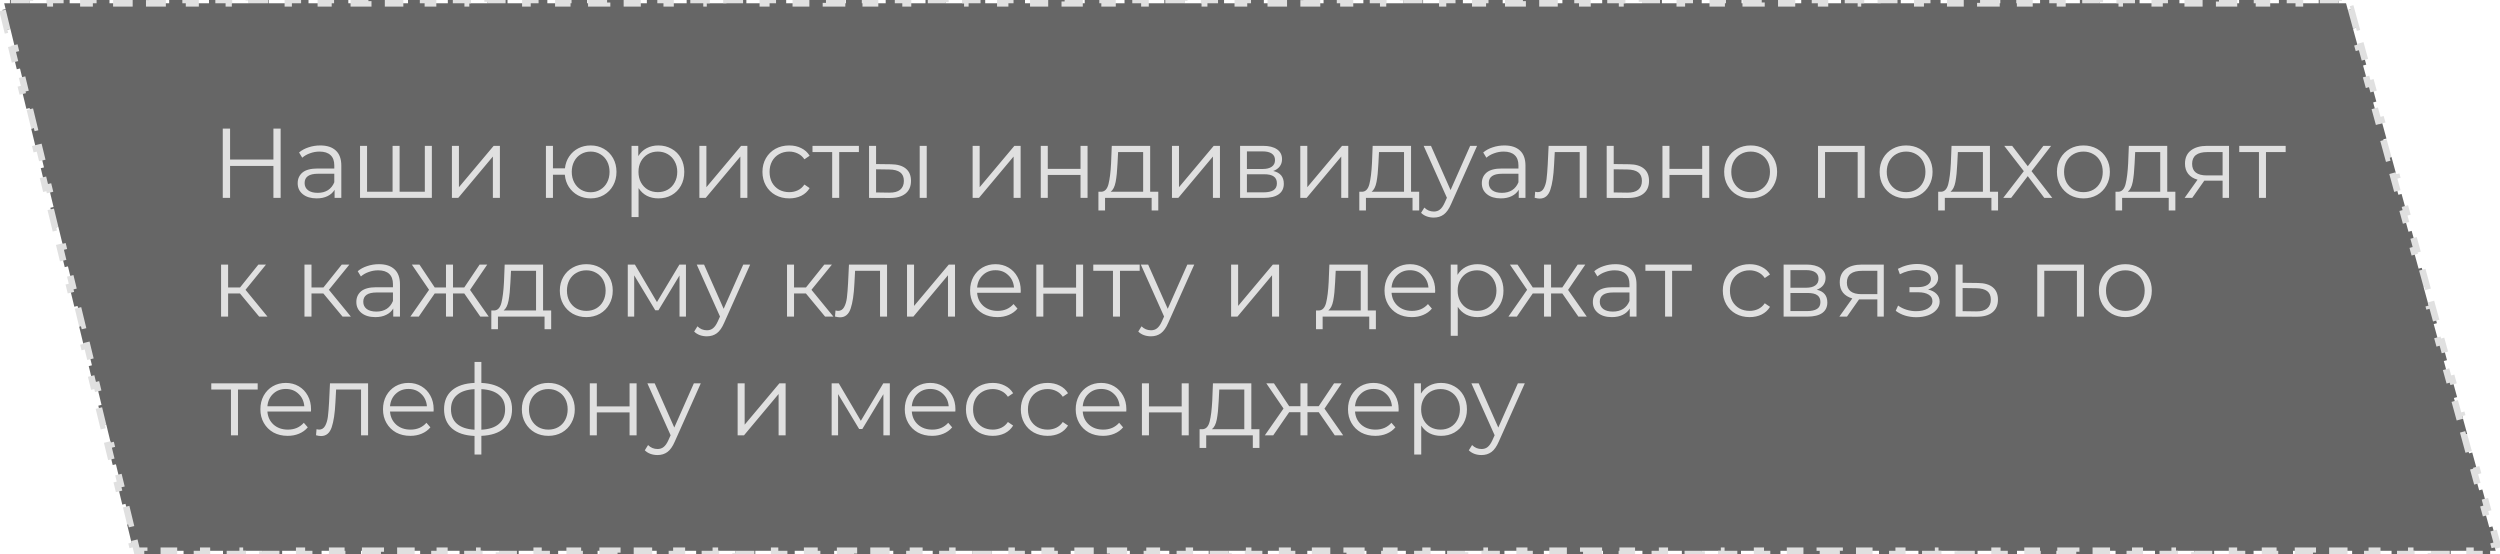 <?xml version="1.0" encoding="UTF-8"?> <svg xmlns="http://www.w3.org/2000/svg" width="379" height="84" viewBox="0 0 379 84" fill="none"> <path d="M1.091 4.5L0.364 1.5L0.849 1.382L0.636 0.5H1.509V0H4.526V0.5H7.544V0H10.561V0.5H13.578V0H16.596V0.5H19.613V0H22.63V0.5H25.647V0H28.665V0.5H31.682V0H34.699V0.5H37.717V0H40.734V0.5H43.751V0H46.769V0.5H49.786V0H52.803V0.5H55.821V0H58.838V0.5H61.855V0H64.872V0.5H67.89V0H70.907V0.5H73.924V0H76.942V0.5H79.959V0H82.976V0.5H85.993V0H89.011V0.5H92.028V0H95.045V0.5H98.063V0H101.08V0.5H104.097V0H107.115V0.5H110.132V0H113.149V0.5H116.167V0H119.184V0.5H122.201V0H125.219V0.5H128.236V0H131.253V0.5H134.271V0H137.288V0.5H140.305V0H143.322V0.5H146.34V0H149.357V0.5H152.374V0H155.392V0.5H158.409V0H161.426V0.5H164.444V0H167.461V0.5H170.478V0H173.496V0.5H176.513V0H179.53V0.5H182.548V0H185.565V0.5H188.582V0H191.6V0.5H194.617V0H197.634V0.5H200.652V0H203.669V0.5H206.686V0H209.703V0.5H212.721V0H215.738V0.5H218.755V0H221.773V0.5H224.79V0H227.807V0.5H230.825V0H233.842V0.5H236.859V0H239.877V0.5H242.894V0H245.911V0.5H248.929V0H251.946V0.5H254.963V0H257.981V0.5H260.998V0H264.015V0.5H267.033V0H270.05V0.5H273.067V0H276.085V0.5H279.102V0H282.119V0.5H285.136V0H288.154V0.5H291.171V0H294.188V0.5H297.206V0H300.223V0.5H303.24V0H306.258V0.5H309.275V0H312.292V0.5H315.31V0H318.327V0.5H321.344V0H324.362V0.5H327.379V0H330.396V0.5H333.414V0H336.431V0.5H339.448V0H342.465V0.5H345.483V0H348.5V0.5H351.517V0H354.535V0.5H355.662L355.944 1.532L356.426 1.4L357.191 4.2L356.709 4.332L357.474 7.132L357.956 7L358.722 9.8L358.239 9.932L359.005 12.732L359.487 12.6L360.252 15.4L359.77 15.532L360.535 18.332L361.017 18.2L361.783 21L361.3 21.132L362.065 23.932L362.548 23.8L363.313 26.6L362.831 26.732L363.596 29.532L364.078 29.4L364.843 32.2L364.361 32.332L365.126 35.132L365.609 35L366.374 37.8L365.892 37.932L366.657 40.732L367.139 40.6L367.904 43.4L367.422 43.532L368.187 46.332L368.67 46.2L369.435 49L368.952 49.132L369.718 51.932L370.2 51.8L370.965 54.6L370.483 54.732L371.248 57.532L371.73 57.4L372.496 60.2L372.013 60.332L372.779 63.132L373.261 63L374.026 65.8L373.544 65.932L374.309 68.732L374.791 68.6L375.557 71.4L375.074 71.532L375.839 74.332L376.322 74.2L377.087 77L376.605 77.132L377.37 79.932L377.852 79.8L378.617 82.6L378.135 82.732L378.345 83.5H377.505V84H374.516V83.5H371.528V84H368.539V83.5H365.55V84H362.562V83.5H359.573V84H356.584V83.5H353.596V84H350.607V83.5H347.618V84H344.63V83.5H341.641V84H338.652V83.5H335.664V84H332.675V83.5H329.686V84H326.698V83.5H323.709V84H320.72V83.5H317.732V84H314.743V83.5H311.754V84H308.766V83.5H305.777V84H302.788V83.5H299.799V84H296.811V83.5H293.822V84H290.833V83.5H287.845V84H284.856V83.5H281.867V84H278.879V83.5H275.89V84H272.901V83.5H269.913V84H266.924V83.5H263.935V84H260.947V83.5H257.958V84H254.969V83.5H251.981V84H248.992V83.5H246.003V84H243.015V83.5H240.026V84H237.037V83.5H234.049V84H231.06V83.5H228.071V84H225.083V83.5H222.094V84H219.105V83.5H216.116V84H213.128V83.5H210.139V84H207.15V83.5H204.162V84H201.173V83.5H198.184V84H195.196V83.5H192.207V84H189.218V83.5H186.23V84H183.241V83.5H180.252V84H177.264V83.5H174.275V84H171.286V83.5H168.298V84H165.309V83.5H162.32V84H159.332V83.5H156.343V84H153.354V83.5H150.366V84H147.377V83.5H144.388V84H141.399V83.5H138.411V84H135.422V83.5H132.433V84H129.445V83.5H126.456V84H123.467V83.5H120.479V84H117.49V83.5H114.501V84H111.513V83.5H108.524V84H105.535V83.5H102.547V84H99.558V83.5H96.569V84H93.581V83.5H90.592V84H87.603V83.5H84.615V84H81.626V83.5H78.637V84H75.648V83.5H72.66V84H69.671V83.5H66.682V84H63.694V83.5H60.705V84H57.716V83.5H54.728V84H51.739V83.5H48.75V84H45.761V83.5H42.773V84H39.784V83.5H36.795V84H33.807V83.5H30.818V84H27.829V83.5H24.841V84H21.852V83.5H20.751L20.48 82.382L19.994 82.5L19.267 79.5L19.753 79.382L19.026 76.382L18.54 76.5L17.813 73.5L18.299 73.382L17.572 70.382L17.086 70.5L16.359 67.5L16.845 67.382L16.118 64.382L15.632 64.5L14.905 61.5L15.391 61.382L14.664 58.382L14.178 58.5L13.451 55.5L13.937 55.382L13.21 52.382L12.724 52.5L11.996 49.5L12.482 49.382L11.755 46.382L11.269 46.5L10.542 43.5L11.028 43.382L10.301 40.382L9.815 40.5L9.088 37.5L9.574 37.382L8.847 34.382L8.361 34.5L7.634 31.5L8.12 31.382L7.393 28.382L6.907 28.5L6.18 25.5L6.666 25.382L5.939 22.382L5.453 22.5L4.726 19.5L5.212 19.382L4.485 16.382L3.999 16.5L3.272 13.5L3.758 13.382L3.031 10.382L2.545 10.5L1.818 7.5L2.304 7.382L1.577 4.382L1.091 4.5Z" fill="black" fill-opacity="0.6" stroke="#E0E0E0" stroke-dasharray="3 3"></path> <path d="M42.545 19.5V30H41.45V25.155H34.88V30H33.77V19.5H34.88V24.18H41.45V19.5H42.545ZM48.549 22.05C49.579 22.05 50.369 22.31 50.919 22.83C51.469 23.34 51.744 24.1 51.744 25.11V30H50.724V28.77C50.484 29.18 50.129 29.5 49.659 29.73C49.199 29.96 48.649 30.075 48.009 30.075C47.129 30.075 46.429 29.865 45.909 29.445C45.389 29.025 45.129 28.47 45.129 27.78C45.129 27.11 45.369 26.57 45.849 26.16C46.339 25.75 47.114 25.545 48.174 25.545H50.679V25.065C50.679 24.385 50.489 23.87 50.109 23.52C49.729 23.16 49.174 22.98 48.444 22.98C47.944 22.98 47.464 23.065 47.004 23.235C46.544 23.395 46.149 23.62 45.819 23.91L45.339 23.115C45.739 22.775 46.219 22.515 46.779 22.335C47.339 22.145 47.929 22.05 48.549 22.05ZM48.174 29.235C48.774 29.235 49.289 29.1 49.719 28.83C50.149 28.55 50.469 28.15 50.679 27.63V26.34H48.204C46.854 26.34 46.179 26.81 46.179 27.75C46.179 28.21 46.354 28.575 46.704 28.845C47.054 29.105 47.544 29.235 48.174 29.235ZM65.469 22.11V30H54.58V22.11H55.645V29.07H59.514V22.11H60.58V29.07H64.404V22.11H65.469ZM68.51 22.11H69.575V28.38L74.84 22.11H75.785V30H74.72V23.73L69.47 30H68.51V22.11ZM89.543 22.05C90.283 22.05 90.948 22.22 91.538 22.56C92.138 22.9 92.608 23.375 92.948 23.985C93.288 24.595 93.458 25.285 93.458 26.055C93.458 26.825 93.288 27.515 92.948 28.125C92.608 28.735 92.138 29.215 91.538 29.565C90.948 29.905 90.283 30.075 89.543 30.075C88.843 30.075 88.208 29.925 87.638 29.625C87.068 29.315 86.603 28.89 86.243 28.35C85.893 27.81 85.688 27.19 85.628 26.49H83.828V30H82.763V22.11H83.828V25.515H85.643C85.723 24.835 85.938 24.235 86.288 23.715C86.648 23.185 87.108 22.775 87.668 22.485C88.228 22.195 88.853 22.05 89.543 22.05ZM89.543 29.145C90.083 29.145 90.568 29.015 90.998 28.755C91.438 28.495 91.783 28.13 92.033 27.66C92.283 27.19 92.408 26.655 92.408 26.055C92.408 25.455 92.283 24.92 92.033 24.45C91.783 23.98 91.438 23.62 90.998 23.37C90.568 23.11 90.083 22.98 89.543 22.98C89.003 22.98 88.513 23.11 88.073 23.37C87.643 23.62 87.303 23.98 87.053 24.45C86.803 24.92 86.678 25.455 86.678 26.055C86.678 26.655 86.803 27.19 87.053 27.66C87.303 28.13 87.643 28.495 88.073 28.755C88.513 29.015 89.003 29.145 89.543 29.145ZM99.807 22.05C100.547 22.05 101.217 22.22 101.817 22.56C102.417 22.89 102.887 23.36 103.227 23.97C103.567 24.58 103.737 25.275 103.737 26.055C103.737 26.845 103.567 27.545 103.227 28.155C102.887 28.765 102.417 29.24 101.817 29.58C101.227 29.91 100.557 30.075 99.807 30.075C99.167 30.075 98.587 29.945 98.067 29.685C97.557 29.415 97.137 29.025 96.807 28.515V32.91H95.742V22.11H96.762V23.67C97.082 23.15 97.502 22.75 98.022 22.47C98.552 22.19 99.147 22.05 99.807 22.05ZM99.732 29.13C100.282 29.13 100.782 29.005 101.232 28.755C101.682 28.495 102.032 28.13 102.282 27.66C102.542 27.19 102.672 26.655 102.672 26.055C102.672 25.455 102.542 24.925 102.282 24.465C102.032 23.995 101.682 23.63 101.232 23.37C100.782 23.11 100.282 22.98 99.732 22.98C99.172 22.98 98.667 23.11 98.217 23.37C97.777 23.63 97.427 23.995 97.167 24.465C96.917 24.925 96.792 25.455 96.792 26.055C96.792 26.655 96.917 27.19 97.167 27.66C97.427 28.13 97.777 28.495 98.217 28.755C98.667 29.005 99.172 29.13 99.732 29.13ZM106.025 22.11H107.09V28.38L112.355 22.11H113.3V30H112.235V23.73L106.985 30H106.025V22.11ZM119.652 30.075C118.872 30.075 118.172 29.905 117.552 29.565C116.942 29.225 116.462 28.75 116.112 28.14C115.762 27.52 115.587 26.825 115.587 26.055C115.587 25.285 115.762 24.595 116.112 23.985C116.462 23.375 116.942 22.9 117.552 22.56C118.172 22.22 118.872 22.05 119.652 22.05C120.332 22.05 120.937 22.185 121.467 22.455C122.007 22.715 122.432 23.1 122.742 23.61L121.947 24.15C121.687 23.76 121.357 23.47 120.957 23.28C120.557 23.08 120.122 22.98 119.652 22.98C119.082 22.98 118.567 23.11 118.107 23.37C117.657 23.62 117.302 23.98 117.042 24.45C116.792 24.92 116.667 25.455 116.667 26.055C116.667 26.665 116.792 27.205 117.042 27.675C117.302 28.135 117.657 28.495 118.107 28.755C118.567 29.005 119.082 29.13 119.652 29.13C120.122 29.13 120.557 29.035 120.957 28.845C121.357 28.655 121.687 28.365 121.947 27.975L122.742 28.515C122.432 29.025 122.007 29.415 121.467 29.685C120.927 29.945 120.322 30.075 119.652 30.075ZM130.208 23.055H127.223V30H126.158V23.055H123.173V22.11H130.208V23.055ZM135.062 24.9C136.052 24.91 136.807 25.13 137.327 25.56C137.847 25.99 138.107 26.61 138.107 27.42C138.107 28.26 137.827 28.905 137.267 29.355C136.707 29.805 135.907 30.025 134.867 30.015L131.747 30V22.11H132.812V24.87L135.062 24.9ZM139.427 22.11H140.492V30H139.427V22.11ZM134.807 29.205C135.537 29.215 136.087 29.07 136.457 28.77C136.837 28.46 137.027 28.01 137.027 27.42C137.027 26.84 136.842 26.41 136.472 26.13C136.102 25.85 135.547 25.705 134.807 25.695L132.812 25.665V29.175L134.807 29.205ZM147.451 22.11H148.516V28.38L153.781 22.11H154.726V30H153.661V23.73L148.411 30H147.451V22.11ZM157.778 22.11H158.843V25.605H163.808V22.11H164.873V30H163.808V26.52H158.843V30H157.778V22.11ZM175.595 29.07V31.905H174.59V30H167.525V31.905H166.52V29.07H166.97C167.5 29.04 167.86 28.65 168.05 27.9C168.24 27.15 168.37 26.1 168.44 24.75L168.545 22.11H174.365V29.07H175.595ZM169.415 24.81C169.365 25.93 169.27 26.855 169.13 27.585C168.99 28.305 168.74 28.8 168.38 29.07H173.3V23.055H169.505L169.415 24.81ZM177.67 22.11H178.735V28.38L184 22.11H184.945V30H183.88V23.73L178.63 30H177.67V22.11ZM193.022 25.92C194.092 26.17 194.627 26.815 194.627 27.855C194.627 28.545 194.372 29.075 193.862 29.445C193.352 29.815 192.592 30 191.582 30H187.997V22.11H191.477C192.377 22.11 193.082 22.285 193.592 22.635C194.102 22.985 194.357 23.485 194.357 24.135C194.357 24.565 194.237 24.935 193.997 25.245C193.767 25.545 193.442 25.77 193.022 25.92ZM189.032 25.62H191.402C192.012 25.62 192.477 25.505 192.797 25.275C193.127 25.045 193.292 24.71 193.292 24.27C193.292 23.83 193.127 23.5 192.797 23.28C192.477 23.06 192.012 22.95 191.402 22.95H189.032V25.62ZM191.537 29.16C192.217 29.16 192.727 29.05 193.067 28.83C193.407 28.61 193.577 28.265 193.577 27.795C193.577 27.325 193.422 26.98 193.112 26.76C192.802 26.53 192.312 26.415 191.642 26.415H189.032V29.16H191.537ZM197.123 22.11H198.188V28.38L203.453 22.11H204.398V30H203.333V23.73L198.083 30H197.123V22.11ZM215.146 29.07V31.905H214.141V30H207.076V31.905H206.071V29.07H206.521C207.051 29.04 207.411 28.65 207.601 27.9C207.791 27.15 207.921 26.1 207.991 24.75L208.096 22.11H213.916V29.07H215.146ZM208.966 24.81C208.916 25.93 208.821 26.855 208.681 27.585C208.541 28.305 208.291 28.8 207.931 29.07H212.851V23.055H209.056L208.966 24.81ZM223.926 22.11L219.981 30.945C219.661 31.685 219.291 32.21 218.871 32.52C218.451 32.83 217.946 32.985 217.356 32.985C216.976 32.985 216.621 32.925 216.291 32.805C215.961 32.685 215.676 32.505 215.436 32.265L215.931 31.47C216.331 31.87 216.811 32.07 217.371 32.07C217.731 32.07 218.036 31.97 218.286 31.77C218.546 31.57 218.786 31.23 219.006 30.75L219.351 29.985L215.826 22.11H216.936L219.906 28.815L222.876 22.11H223.926ZM228.066 22.05C229.096 22.05 229.886 22.31 230.436 22.83C230.986 23.34 231.261 24.1 231.261 25.11V30H230.241V28.77C230.001 29.18 229.646 29.5 229.176 29.73C228.716 29.96 228.166 30.075 227.526 30.075C226.646 30.075 225.946 29.865 225.426 29.445C224.906 29.025 224.646 28.47 224.646 27.78C224.646 27.11 224.886 26.57 225.366 26.16C225.856 25.75 226.631 25.545 227.691 25.545H230.196V25.065C230.196 24.385 230.006 23.87 229.626 23.52C229.246 23.16 228.691 22.98 227.961 22.98C227.461 22.98 226.981 23.065 226.521 23.235C226.061 23.395 225.666 23.62 225.336 23.91L224.856 23.115C225.256 22.775 225.736 22.515 226.296 22.335C226.856 22.145 227.446 22.05 228.066 22.05ZM227.691 29.235C228.291 29.235 228.806 29.1 229.236 28.83C229.666 28.55 229.986 28.15 230.196 27.63V26.34H227.721C226.371 26.34 225.696 26.81 225.696 27.75C225.696 28.21 225.871 28.575 226.221 28.845C226.571 29.105 227.061 29.235 227.691 29.235ZM240.546 22.11V30H239.481V23.055H235.701L235.596 25.005C235.516 26.645 235.326 27.905 235.026 28.785C234.726 29.665 234.191 30.105 233.421 30.105C233.211 30.105 232.956 30.065 232.656 29.985L232.731 29.07C232.911 29.11 233.036 29.13 233.106 29.13C233.516 29.13 233.826 28.94 234.036 28.56C234.246 28.18 234.386 27.71 234.456 27.15C234.526 26.59 234.586 25.85 234.636 24.93L234.771 22.11H240.546ZM246.964 24.9C247.954 24.91 248.704 25.13 249.214 25.56C249.734 25.99 249.994 26.61 249.994 27.42C249.994 28.26 249.714 28.905 249.154 29.355C248.604 29.805 247.804 30.025 246.754 30.015L243.574 30V22.11H244.639V24.87L246.964 24.9ZM246.694 29.205C247.424 29.215 247.974 29.07 248.344 28.77C248.724 28.46 248.914 28.01 248.914 27.42C248.914 26.84 248.729 26.41 248.359 26.13C247.989 25.85 247.434 25.705 246.694 25.695L244.639 25.665V29.175L246.694 29.205ZM252.026 22.11H253.091V25.605H258.056V22.11H259.121V30H258.056V26.52H253.091V30H252.026V22.11ZM265.403 30.075C264.643 30.075 263.958 29.905 263.348 29.565C262.738 29.215 262.258 28.735 261.908 28.125C261.558 27.515 261.383 26.825 261.383 26.055C261.383 25.285 261.558 24.595 261.908 23.985C262.258 23.375 262.738 22.9 263.348 22.56C263.958 22.22 264.643 22.05 265.403 22.05C266.163 22.05 266.848 22.22 267.458 22.56C268.068 22.9 268.543 23.375 268.883 23.985C269.233 24.595 269.408 25.285 269.408 26.055C269.408 26.825 269.233 27.515 268.883 28.125C268.543 28.735 268.068 29.215 267.458 29.565C266.848 29.905 266.163 30.075 265.403 30.075ZM265.403 29.13C265.963 29.13 266.463 29.005 266.903 28.755C267.353 28.495 267.703 28.13 267.953 27.66C268.203 27.19 268.328 26.655 268.328 26.055C268.328 25.455 268.203 24.92 267.953 24.45C267.703 23.98 267.353 23.62 266.903 23.37C266.463 23.11 265.963 22.98 265.403 22.98C264.843 22.98 264.338 23.11 263.888 23.37C263.448 23.62 263.098 23.98 262.838 24.45C262.588 24.92 262.463 25.455 262.463 26.055C262.463 26.655 262.588 27.19 262.838 27.66C263.098 28.13 263.448 28.495 263.888 28.755C264.338 29.005 264.843 29.13 265.403 29.13ZM282.69 22.11V30H281.625V23.055H276.675V30H275.61V22.11H282.69ZM288.972 30.075C288.212 30.075 287.527 29.905 286.917 29.565C286.307 29.215 285.827 28.735 285.477 28.125C285.127 27.515 284.952 26.825 284.952 26.055C284.952 25.285 285.127 24.595 285.477 23.985C285.827 23.375 286.307 22.9 286.917 22.56C287.527 22.22 288.212 22.05 288.972 22.05C289.732 22.05 290.417 22.22 291.027 22.56C291.637 22.9 292.112 23.375 292.452 23.985C292.802 24.595 292.977 25.285 292.977 26.055C292.977 26.825 292.802 27.515 292.452 28.125C292.112 28.735 291.637 29.215 291.027 29.565C290.417 29.905 289.732 30.075 288.972 30.075ZM288.972 29.13C289.532 29.13 290.032 29.005 290.472 28.755C290.922 28.495 291.272 28.13 291.522 27.66C291.772 27.19 291.897 26.655 291.897 26.055C291.897 25.455 291.772 24.92 291.522 24.45C291.272 23.98 290.922 23.62 290.472 23.37C290.032 23.11 289.532 22.98 288.972 22.98C288.412 22.98 287.907 23.11 287.457 23.37C287.017 23.62 286.667 23.98 286.407 24.45C286.157 24.92 286.032 25.455 286.032 26.055C286.032 26.655 286.157 27.19 286.407 27.66C286.667 28.13 287.017 28.495 287.457 28.755C287.907 29.005 288.412 29.13 288.972 29.13ZM302.904 29.07V31.905H301.899V30H294.834V31.905H293.829V29.07H294.279C294.809 29.04 295.169 28.65 295.359 27.9C295.549 27.15 295.679 26.1 295.749 24.75L295.854 22.11H301.674V29.07H302.904ZM296.724 24.81C296.674 25.93 296.579 26.855 296.439 27.585C296.299 28.305 296.049 28.8 295.689 29.07H300.609V23.055H296.814L296.724 24.81ZM309.915 30L307.41 26.7L304.89 30H303.69L306.81 25.95L303.84 22.11H305.04L307.41 25.2L309.78 22.11H310.95L307.98 25.95L311.13 30H309.915ZM315.852 30.075C315.092 30.075 314.407 29.905 313.797 29.565C313.187 29.215 312.707 28.735 312.357 28.125C312.007 27.515 311.832 26.825 311.832 26.055C311.832 25.285 312.007 24.595 312.357 23.985C312.707 23.375 313.187 22.9 313.797 22.56C314.407 22.22 315.092 22.05 315.852 22.05C316.612 22.05 317.297 22.22 317.907 22.56C318.517 22.9 318.992 23.375 319.332 23.985C319.682 24.595 319.857 25.285 319.857 26.055C319.857 26.825 319.682 27.515 319.332 28.125C318.992 28.735 318.517 29.215 317.907 29.565C317.297 29.905 316.612 30.075 315.852 30.075ZM315.852 29.13C316.412 29.13 316.912 29.005 317.352 28.755C317.802 28.495 318.152 28.13 318.402 27.66C318.652 27.19 318.777 26.655 318.777 26.055C318.777 25.455 318.652 24.92 318.402 24.45C318.152 23.98 317.802 23.62 317.352 23.37C316.912 23.11 316.412 22.98 315.852 22.98C315.292 22.98 314.787 23.11 314.337 23.37C313.897 23.62 313.547 23.98 313.287 24.45C313.037 24.92 312.912 25.455 312.912 26.055C312.912 26.655 313.037 27.19 313.287 27.66C313.547 28.13 313.897 28.495 314.337 28.755C314.787 29.005 315.292 29.13 315.852 29.13ZM329.784 29.07V31.905H328.779V30H321.714V31.905H320.709V29.07H321.159C321.689 29.04 322.049 28.65 322.239 27.9C322.429 27.15 322.559 26.1 322.629 24.75L322.734 22.11H328.554V29.07H329.784ZM323.604 24.81C323.554 25.93 323.459 26.855 323.319 27.585C323.179 28.305 322.929 28.8 322.569 29.07H327.489V23.055H323.694L323.604 24.81ZM337.92 22.11V30H336.945V27.39H334.47H334.17L332.34 30H331.185L333.15 27.24C332.54 27.07 332.07 26.78 331.74 26.37C331.41 25.96 331.245 25.44 331.245 24.81C331.245 23.93 331.545 23.26 332.145 22.8C332.745 22.34 333.565 22.11 334.605 22.11H337.92ZM332.325 24.84C332.325 26.01 333.07 26.595 334.56 26.595H336.945V23.055H334.635C333.095 23.055 332.325 23.65 332.325 24.84ZM346.506 23.055H343.521V30H342.456V23.055H339.471V22.11H346.506V23.055ZM36.38 44.49H34.58V48H33.515V40.11H34.58V43.575H36.395L39.17 40.11H40.325L37.22 43.935L40.55 48H39.29L36.38 44.49ZM49.022 44.49H47.222V48H46.157V40.11H47.222V43.575H49.037L51.812 40.11H52.967L49.862 43.935L53.192 48H51.932L49.022 44.49ZM57.441 40.05C58.471 40.05 59.261 40.31 59.811 40.83C60.361 41.34 60.636 42.1 60.636 43.11V48H59.616V46.77C59.376 47.18 59.021 47.5 58.551 47.73C58.091 47.96 57.541 48.075 56.901 48.075C56.021 48.075 55.321 47.865 54.801 47.445C54.281 47.025 54.021 46.47 54.021 45.78C54.021 45.11 54.261 44.57 54.741 44.16C55.231 43.75 56.006 43.545 57.066 43.545H59.571V43.065C59.571 42.385 59.381 41.87 59.001 41.52C58.621 41.16 58.066 40.98 57.336 40.98C56.836 40.98 56.356 41.065 55.896 41.235C55.436 41.395 55.041 41.62 54.711 41.91L54.231 41.115C54.631 40.775 55.111 40.515 55.671 40.335C56.231 40.145 56.821 40.05 57.441 40.05ZM57.066 47.235C57.666 47.235 58.181 47.1 58.611 46.83C59.041 46.55 59.361 46.15 59.571 45.63V44.34H57.096C55.746 44.34 55.071 44.81 55.071 45.75C55.071 46.21 55.246 46.575 55.596 46.845C55.946 47.105 56.436 47.235 57.066 47.235ZM70.386 44.49H68.676V48H67.611V44.49H65.901L63.486 48H62.211L65.046 43.935L62.436 40.11H63.591L65.901 43.575H67.611V40.11H68.676V43.575H70.386L72.711 40.11H73.866L71.256 43.95L74.091 48H72.816L70.386 44.49ZM83.559 47.07V49.905H82.554V48H75.489V49.905H74.484V47.07H74.934C75.464 47.04 75.824 46.65 76.014 45.9C76.204 45.15 76.334 44.1 76.404 42.75L76.509 40.11H82.329V47.07H83.559ZM77.379 42.81C77.329 43.93 77.234 44.855 77.094 45.585C76.954 46.305 76.704 46.8 76.344 47.07H81.264V41.055H77.469L77.379 42.81ZM88.889 48.075C88.129 48.075 87.444 47.905 86.834 47.565C86.224 47.215 85.744 46.735 85.394 46.125C85.044 45.515 84.869 44.825 84.869 44.055C84.869 43.285 85.044 42.595 85.394 41.985C85.744 41.375 86.224 40.9 86.834 40.56C87.444 40.22 88.129 40.05 88.889 40.05C89.649 40.05 90.334 40.22 90.944 40.56C91.554 40.9 92.029 41.375 92.369 41.985C92.719 42.595 92.894 43.285 92.894 44.055C92.894 44.825 92.719 45.515 92.369 46.125C92.029 46.735 91.554 47.215 90.944 47.565C90.334 47.905 89.649 48.075 88.889 48.075ZM88.889 47.13C89.449 47.13 89.949 47.005 90.389 46.755C90.839 46.495 91.189 46.13 91.439 45.66C91.689 45.19 91.814 44.655 91.814 44.055C91.814 43.455 91.689 42.92 91.439 42.45C91.189 41.98 90.839 41.62 90.389 41.37C89.949 41.11 89.449 40.98 88.889 40.98C88.329 40.98 87.824 41.11 87.374 41.37C86.934 41.62 86.584 41.98 86.324 42.45C86.074 42.92 85.949 43.455 85.949 44.055C85.949 44.655 86.074 45.19 86.324 45.66C86.584 46.13 86.934 46.495 87.374 46.755C87.824 47.005 88.329 47.13 88.889 47.13ZM103.99 40.11V48H103.015V41.76L99.82 47.04H99.34L96.145 41.745V48H95.17V40.11H96.25L99.595 45.795L103 40.11H103.99ZM113.726 40.11L109.781 48.945C109.461 49.685 109.091 50.21 108.671 50.52C108.251 50.83 107.746 50.985 107.156 50.985C106.776 50.985 106.421 50.925 106.091 50.805C105.761 50.685 105.476 50.505 105.236 50.265L105.731 49.47C106.131 49.87 106.611 50.07 107.171 50.07C107.531 50.07 107.836 49.97 108.086 49.77C108.346 49.57 108.586 49.23 108.806 48.75L109.151 47.985L105.626 40.11H106.736L109.706 46.815L112.676 40.11H113.726ZM122.176 44.49H120.376V48H119.311V40.11H120.376V43.575H122.191L124.966 40.11H126.121L123.016 43.935L126.346 48H125.086L122.176 44.49ZM134.477 40.11V48H133.412V41.055H129.632L129.527 43.005C129.447 44.645 129.257 45.905 128.957 46.785C128.657 47.665 128.122 48.105 127.352 48.105C127.142 48.105 126.887 48.065 126.587 47.985L126.662 47.07C126.842 47.11 126.967 47.13 127.037 47.13C127.447 47.13 127.757 46.94 127.967 46.56C128.177 46.18 128.317 45.71 128.387 45.15C128.457 44.59 128.517 43.85 128.567 42.93L128.702 40.11H134.477ZM137.504 40.11H138.569V46.38L143.834 40.11H144.779V48H143.714V41.73L138.464 48H137.504V40.11ZM154.731 44.385H148.131C148.191 45.205 148.506 45.87 149.076 46.38C149.646 46.88 150.366 47.13 151.236 47.13C151.726 47.13 152.176 47.045 152.586 46.875C152.996 46.695 153.351 46.435 153.651 46.095L154.251 46.785C153.901 47.205 153.461 47.525 152.931 47.745C152.411 47.965 151.836 48.075 151.206 48.075C150.396 48.075 149.676 47.905 149.046 47.565C148.426 47.215 147.941 46.735 147.591 46.125C147.241 45.515 147.066 44.825 147.066 44.055C147.066 43.285 147.231 42.595 147.561 41.985C147.901 41.375 148.361 40.9 148.941 40.56C149.531 40.22 150.191 40.05 150.921 40.05C151.651 40.05 152.306 40.22 152.886 40.56C153.466 40.9 153.921 41.375 154.251 41.985C154.581 42.585 154.746 43.275 154.746 44.055L154.731 44.385ZM150.921 40.965C150.161 40.965 149.521 41.21 149.001 41.7C148.491 42.18 148.201 42.81 148.131 43.59H153.726C153.656 42.81 153.361 42.18 152.841 41.7C152.331 41.21 151.691 40.965 150.921 40.965ZM157.104 40.11H158.169V43.605H163.134V40.11H164.199V48H163.134V44.52H158.169V48H157.104V40.11ZM172.776 41.055H169.791V48H168.726V41.055H165.741V40.11H172.776V41.055ZM181.05 40.11L177.105 48.945C176.785 49.685 176.415 50.21 175.995 50.52C175.575 50.83 175.07 50.985 174.48 50.985C174.1 50.985 173.745 50.925 173.415 50.805C173.085 50.685 172.8 50.505 172.56 50.265L173.055 49.47C173.455 49.87 173.935 50.07 174.495 50.07C174.855 50.07 175.16 49.97 175.41 49.77C175.67 49.57 175.91 49.23 176.13 48.75L176.475 47.985L172.95 40.11H174.06L177.03 46.815L180 40.11H181.05ZM186.635 40.11H187.7V46.38L192.965 40.11H193.91V48H192.845V41.73L187.595 48H186.635V40.11ZM208.583 47.07V49.905H207.578V48H200.513V49.905H199.508V47.07H199.958C200.488 47.04 200.848 46.65 201.038 45.9C201.228 45.15 201.358 44.1 201.428 42.75L201.533 40.11H207.353V47.07H208.583ZM202.403 42.81C202.353 43.93 202.258 44.855 202.118 45.585C201.978 46.305 201.728 46.8 201.368 47.07H206.288V41.055H202.493L202.403 42.81ZM217.559 44.385H210.959C211.019 45.205 211.334 45.87 211.904 46.38C212.474 46.88 213.194 47.13 214.064 47.13C214.554 47.13 215.004 47.045 215.414 46.875C215.824 46.695 216.179 46.435 216.479 46.095L217.079 46.785C216.729 47.205 216.289 47.525 215.759 47.745C215.239 47.965 214.664 48.075 214.034 48.075C213.224 48.075 212.504 47.905 211.874 47.565C211.254 47.215 210.769 46.735 210.419 46.125C210.069 45.515 209.894 44.825 209.894 44.055C209.894 43.285 210.059 42.595 210.389 41.985C210.729 41.375 211.189 40.9 211.769 40.56C212.359 40.22 213.019 40.05 213.749 40.05C214.479 40.05 215.134 40.22 215.714 40.56C216.294 40.9 216.749 41.375 217.079 41.985C217.409 42.585 217.574 43.275 217.574 44.055L217.559 44.385ZM213.749 40.965C212.989 40.965 212.349 41.21 211.829 41.7C211.319 42.18 211.029 42.81 210.959 43.59H216.554C216.484 42.81 216.189 42.18 215.669 41.7C215.159 41.21 214.519 40.965 213.749 40.965ZM223.996 40.05C224.736 40.05 225.406 40.22 226.006 40.56C226.606 40.89 227.076 41.36 227.416 41.97C227.756 42.58 227.926 43.275 227.926 44.055C227.926 44.845 227.756 45.545 227.416 46.155C227.076 46.765 226.606 47.24 226.006 47.58C225.416 47.91 224.746 48.075 223.996 48.075C223.356 48.075 222.776 47.945 222.256 47.685C221.746 47.415 221.326 47.025 220.996 46.515V50.91H219.931V40.11H220.951V41.67C221.271 41.15 221.691 40.75 222.211 40.47C222.741 40.19 223.336 40.05 223.996 40.05ZM223.921 47.13C224.471 47.13 224.971 47.005 225.421 46.755C225.871 46.495 226.221 46.13 226.471 45.66C226.731 45.19 226.861 44.655 226.861 44.055C226.861 43.455 226.731 42.925 226.471 42.465C226.221 41.995 225.871 41.63 225.421 41.37C224.971 41.11 224.471 40.98 223.921 40.98C223.361 40.98 222.856 41.11 222.406 41.37C221.966 41.63 221.616 41.995 221.356 42.465C221.106 42.925 220.981 43.455 220.981 44.055C220.981 44.655 221.106 45.19 221.356 45.66C221.616 46.13 221.966 46.495 222.406 46.755C222.856 47.005 223.361 47.13 223.921 47.13ZM236.851 44.49H235.141V48H234.076V44.49H232.366L229.951 48H228.676L231.511 43.935L228.901 40.11H230.056L232.366 43.575H234.076V40.11H235.141V43.575H236.851L239.176 40.11H240.331L237.721 43.95L240.556 48H239.281L236.851 44.49ZM244.897 40.05C245.927 40.05 246.717 40.31 247.267 40.83C247.817 41.34 248.092 42.1 248.092 43.11V48H247.072V46.77C246.832 47.18 246.477 47.5 246.007 47.73C245.547 47.96 244.997 48.075 244.357 48.075C243.477 48.075 242.777 47.865 242.257 47.445C241.737 47.025 241.477 46.47 241.477 45.78C241.477 45.11 241.717 44.57 242.197 44.16C242.687 43.75 243.462 43.545 244.522 43.545H247.027V43.065C247.027 42.385 246.837 41.87 246.457 41.52C246.077 41.16 245.522 40.98 244.792 40.98C244.292 40.98 243.812 41.065 243.352 41.235C242.892 41.395 242.497 41.62 242.167 41.91L241.687 41.115C242.087 40.775 242.567 40.515 243.127 40.335C243.687 40.145 244.277 40.05 244.897 40.05ZM244.522 47.235C245.122 47.235 245.637 47.1 246.067 46.83C246.497 46.55 246.817 46.15 247.027 45.63V44.34H244.552C243.202 44.34 242.527 44.81 242.527 45.75C242.527 46.21 242.702 46.575 243.052 46.845C243.402 47.105 243.892 47.235 244.522 47.235ZM256.477 41.055H253.492V48H252.427V41.055H249.442V40.11H256.477V41.055ZM265.243 48.075C264.463 48.075 263.763 47.905 263.143 47.565C262.533 47.225 262.053 46.75 261.703 46.14C261.353 45.52 261.178 44.825 261.178 44.055C261.178 43.285 261.353 42.595 261.703 41.985C262.053 41.375 262.533 40.9 263.143 40.56C263.763 40.22 264.463 40.05 265.243 40.05C265.923 40.05 266.528 40.185 267.058 40.455C267.598 40.715 268.023 41.1 268.333 41.61L267.538 42.15C267.278 41.76 266.948 41.47 266.548 41.28C266.148 41.08 265.713 40.98 265.243 40.98C264.673 40.98 264.158 41.11 263.698 41.37C263.248 41.62 262.893 41.98 262.633 42.45C262.383 42.92 262.258 43.455 262.258 44.055C262.258 44.665 262.383 45.205 262.633 45.675C262.893 46.135 263.248 46.495 263.698 46.755C264.158 47.005 264.673 47.13 265.243 47.13C265.713 47.13 266.148 47.035 266.548 46.845C266.948 46.655 267.278 46.365 267.538 45.975L268.333 46.515C268.023 47.025 267.598 47.415 267.058 47.685C266.518 47.945 265.913 48.075 265.243 48.075ZM275.42 43.92C276.49 44.17 277.025 44.815 277.025 45.855C277.025 46.545 276.77 47.075 276.26 47.445C275.75 47.815 274.99 48 273.98 48H270.395V40.11H273.875C274.775 40.11 275.48 40.285 275.99 40.635C276.5 40.985 276.755 41.485 276.755 42.135C276.755 42.565 276.635 42.935 276.395 43.245C276.165 43.545 275.84 43.77 275.42 43.92ZM271.43 43.62H273.8C274.41 43.62 274.875 43.505 275.195 43.275C275.525 43.045 275.69 42.71 275.69 42.27C275.69 41.83 275.525 41.5 275.195 41.28C274.875 41.06 274.41 40.95 273.8 40.95H271.43V43.62ZM273.935 47.16C274.615 47.16 275.125 47.05 275.465 46.83C275.805 46.61 275.975 46.265 275.975 45.795C275.975 45.325 275.82 44.98 275.51 44.76C275.2 44.53 274.71 44.415 274.04 44.415H271.43V47.16H273.935ZM285.581 40.11V48H284.606V45.39H282.131H281.831L280.001 48H278.846L280.811 45.24C280.201 45.07 279.731 44.78 279.401 44.37C279.071 43.96 278.906 43.44 278.906 42.81C278.906 41.93 279.206 41.26 279.806 40.8C280.406 40.34 281.226 40.11 282.266 40.11H285.581ZM279.986 42.84C279.986 44.01 280.731 44.595 282.221 44.595H284.606V41.055H282.296C280.756 41.055 279.986 41.65 279.986 42.84ZM292.296 43.89C292.856 44.02 293.286 44.245 293.586 44.565C293.896 44.885 294.051 45.275 294.051 45.735C294.051 46.195 293.891 46.605 293.571 46.965C293.261 47.325 292.836 47.605 292.296 47.805C291.756 47.995 291.161 48.09 290.511 48.09C289.941 48.09 289.381 48.01 288.831 47.85C288.281 47.68 287.801 47.435 287.391 47.115L287.751 46.32C288.111 46.59 288.531 46.8 289.011 46.95C289.491 47.1 289.976 47.175 290.466 47.175C291.196 47.175 291.791 47.04 292.251 46.77C292.721 46.49 292.956 46.115 292.956 45.645C292.956 45.225 292.766 44.9 292.386 44.67C292.006 44.43 291.486 44.31 290.826 44.31H289.476V43.53H290.766C291.356 43.53 291.831 43.42 292.191 43.2C292.551 42.97 292.731 42.665 292.731 42.285C292.731 41.865 292.526 41.535 292.116 41.295C291.716 41.055 291.191 40.935 290.541 40.935C289.691 40.935 288.851 41.15 288.021 41.58L287.721 40.755C288.661 40.265 289.636 40.02 290.646 40.02C291.246 40.02 291.786 40.11 292.266 40.29C292.756 40.46 293.136 40.705 293.406 41.025C293.686 41.345 293.826 41.715 293.826 42.135C293.826 42.535 293.686 42.89 293.406 43.2C293.136 43.51 292.766 43.74 292.296 43.89ZM299.859 42.9C300.849 42.91 301.599 43.13 302.109 43.56C302.629 43.99 302.889 44.61 302.889 45.42C302.889 46.26 302.609 46.905 302.049 47.355C301.499 47.805 300.699 48.025 299.649 48.015L296.469 48V40.11H297.534V42.87L299.859 42.9ZM299.589 47.205C300.319 47.215 300.869 47.07 301.239 46.77C301.619 46.46 301.809 46.01 301.809 45.42C301.809 44.84 301.624 44.41 301.254 44.13C300.884 43.85 300.329 43.705 299.589 43.695L297.534 43.665V47.175L299.589 47.205ZM315.927 40.11V48H314.862V41.055H309.912V48H308.847V40.11H315.927ZM322.209 48.075C321.449 48.075 320.764 47.905 320.154 47.565C319.544 47.215 319.064 46.735 318.714 46.125C318.364 45.515 318.189 44.825 318.189 44.055C318.189 43.285 318.364 42.595 318.714 41.985C319.064 41.375 319.544 40.9 320.154 40.56C320.764 40.22 321.449 40.05 322.209 40.05C322.969 40.05 323.654 40.22 324.264 40.56C324.874 40.9 325.349 41.375 325.689 41.985C326.039 42.595 326.214 43.285 326.214 44.055C326.214 44.825 326.039 45.515 325.689 46.125C325.349 46.735 324.874 47.215 324.264 47.565C323.654 47.905 322.969 48.075 322.209 48.075ZM322.209 47.13C322.769 47.13 323.269 47.005 323.709 46.755C324.159 46.495 324.509 46.13 324.759 45.66C325.009 45.19 325.134 44.655 325.134 44.055C325.134 43.455 325.009 42.92 324.759 42.45C324.509 41.98 324.159 41.62 323.709 41.37C323.269 41.11 322.769 40.98 322.209 40.98C321.649 40.98 321.144 41.11 320.694 41.37C320.254 41.62 319.904 41.98 319.644 42.45C319.394 42.92 319.269 43.455 319.269 44.055C319.269 44.655 319.394 45.19 319.644 45.66C319.904 46.13 320.254 46.495 320.694 46.755C321.144 47.005 321.649 47.13 322.209 47.13ZM39.065 59.055H36.08V66H35.015V59.055H32.03V58.11H39.065V59.055ZM47.139 62.385H40.539C40.599 63.205 40.914 63.87 41.484 64.38C42.054 64.88 42.774 65.13 43.644 65.13C44.134 65.13 44.584 65.045 44.994 64.875C45.404 64.695 45.759 64.435 46.059 64.095L46.659 64.785C46.309 65.205 45.869 65.525 45.339 65.745C44.819 65.965 44.244 66.075 43.614 66.075C42.804 66.075 42.084 65.905 41.454 65.565C40.834 65.215 40.349 64.735 39.999 64.125C39.649 63.515 39.474 62.825 39.474 62.055C39.474 61.285 39.639 60.595 39.969 59.985C40.309 59.375 40.769 58.9 41.349 58.56C41.939 58.22 42.599 58.05 43.329 58.05C44.059 58.05 44.714 58.22 45.294 58.56C45.874 58.9 46.329 59.375 46.659 59.985C46.989 60.585 47.154 61.275 47.154 62.055L47.139 62.385ZM43.329 58.965C42.569 58.965 41.929 59.21 41.409 59.7C40.899 60.18 40.609 60.81 40.539 61.59H46.134C46.064 60.81 45.769 60.18 45.249 59.7C44.739 59.21 44.099 58.965 43.329 58.965ZM55.8 58.11V66H54.735V59.055H50.955L50.85 61.005C50.77 62.645 50.58 63.905 50.28 64.785C49.98 65.665 49.445 66.105 48.675 66.105C48.465 66.105 48.21 66.065 47.91 65.985L47.985 65.07C48.165 65.11 48.29 65.13 48.36 65.13C48.77 65.13 49.08 64.94 49.29 64.56C49.5 64.18 49.64 63.71 49.71 63.15C49.78 62.59 49.84 61.85 49.89 60.93L50.025 58.11H55.8ZM65.728 62.385H59.127C59.188 63.205 59.502 63.87 60.072 64.38C60.642 64.88 61.362 65.13 62.233 65.13C62.722 65.13 63.172 65.045 63.583 64.875C63.992 64.695 64.347 64.435 64.647 64.095L65.248 64.785C64.897 65.205 64.457 65.525 63.928 65.745C63.407 65.965 62.833 66.075 62.203 66.075C61.392 66.075 60.672 65.905 60.042 65.565C59.422 65.215 58.938 64.735 58.587 64.125C58.237 63.515 58.062 62.825 58.062 62.055C58.062 61.285 58.227 60.595 58.557 59.985C58.898 59.375 59.358 58.9 59.938 58.56C60.528 58.22 61.188 58.05 61.917 58.05C62.648 58.05 63.303 58.22 63.883 58.56C64.463 58.9 64.918 59.375 65.248 59.985C65.578 60.585 65.743 61.275 65.743 62.055L65.728 62.385ZM61.917 58.965C61.157 58.965 60.517 59.21 59.998 59.7C59.487 60.18 59.197 60.81 59.127 61.59H64.722C64.653 60.81 64.358 60.18 63.837 59.7C63.328 59.21 62.688 58.965 61.917 58.965ZM77.625 62.04C77.625 63.27 77.22 64.235 76.41 64.935C75.6 65.635 74.455 66.015 72.975 66.075V68.91H71.94V66.09C70.47 66.03 69.33 65.65 68.52 64.95C67.72 64.24 67.32 63.27 67.32 62.04C67.32 60.82 67.72 59.865 68.52 59.175C69.33 58.485 70.47 58.11 71.94 58.05V54.87H72.975V58.05C74.455 58.12 75.6 58.5 76.41 59.19C77.22 59.88 77.625 60.83 77.625 62.04ZM68.37 62.04C68.37 62.98 68.67 63.715 69.27 64.245C69.88 64.775 70.77 65.075 71.94 65.145V58.995C70.78 59.055 69.895 59.35 69.285 59.88C68.675 60.4 68.37 61.12 68.37 62.04ZM72.975 65.145C74.145 65.085 75.035 64.79 75.645 64.26C76.265 63.73 76.575 62.99 76.575 62.04C76.575 61.11 76.265 60.385 75.645 59.865C75.035 59.345 74.145 59.055 72.975 58.995V65.145ZM83.132 66.075C82.372 66.075 81.687 65.905 81.077 65.565C80.467 65.215 79.987 64.735 79.637 64.125C79.287 63.515 79.112 62.825 79.112 62.055C79.112 61.285 79.287 60.595 79.637 59.985C79.987 59.375 80.467 58.9 81.077 58.56C81.687 58.22 82.372 58.05 83.132 58.05C83.892 58.05 84.577 58.22 85.187 58.56C85.797 58.9 86.272 59.375 86.612 59.985C86.962 60.595 87.137 61.285 87.137 62.055C87.137 62.825 86.962 63.515 86.612 64.125C86.272 64.735 85.797 65.215 85.187 65.565C84.577 65.905 83.892 66.075 83.132 66.075ZM83.132 65.13C83.692 65.13 84.192 65.005 84.632 64.755C85.082 64.495 85.432 64.13 85.682 63.66C85.932 63.19 86.057 62.655 86.057 62.055C86.057 61.455 85.932 60.92 85.682 60.45C85.432 59.98 85.082 59.62 84.632 59.37C84.192 59.11 83.692 58.98 83.132 58.98C82.572 58.98 82.067 59.11 81.617 59.37C81.177 59.62 80.827 59.98 80.567 60.45C80.317 60.92 80.192 61.455 80.192 62.055C80.192 62.655 80.317 63.19 80.567 63.66C80.827 64.13 81.177 64.495 81.617 64.755C82.067 65.005 82.572 65.13 83.132 65.13ZM89.413 58.11H90.478V61.605H95.443V58.11H96.508V66H95.443V62.52H90.478V66H89.413V58.11ZM106.241 58.11L102.296 66.945C101.976 67.685 101.606 68.21 101.186 68.52C100.766 68.83 100.261 68.985 99.671 68.985C99.29 68.985 98.936 68.925 98.606 68.805C98.275 68.685 97.99 68.505 97.751 68.265L98.246 67.47C98.645 67.87 99.126 68.07 99.686 68.07C100.046 68.07 100.351 67.97 100.601 67.77C100.861 67.57 101.101 67.23 101.321 66.75L101.666 65.985L98.141 58.11H99.251L102.221 64.815L105.191 58.11H106.241ZM111.826 58.11H112.891V64.38L118.156 58.11H119.101V66H118.036V59.73L112.786 66H111.826V58.11ZM134.898 58.11V66H133.923V59.76L130.728 65.04H130.248L127.053 59.745V66H126.078V58.11H127.158L130.503 63.795L133.908 58.11H134.898ZM144.829 62.385H138.229C138.289 63.205 138.604 63.87 139.174 64.38C139.744 64.88 140.464 65.13 141.334 65.13C141.824 65.13 142.274 65.045 142.684 64.875C143.094 64.695 143.449 64.435 143.749 64.095L144.349 64.785C143.999 65.205 143.559 65.525 143.029 65.745C142.509 65.965 141.934 66.075 141.304 66.075C140.494 66.075 139.774 65.905 139.144 65.565C138.524 65.215 138.039 64.735 137.689 64.125C137.339 63.515 137.164 62.825 137.164 62.055C137.164 61.285 137.329 60.595 137.659 59.985C137.999 59.375 138.459 58.9 139.039 58.56C139.629 58.22 140.289 58.05 141.019 58.05C141.749 58.05 142.404 58.22 142.984 58.56C143.564 58.9 144.019 59.375 144.349 59.985C144.679 60.585 144.844 61.275 144.844 62.055L144.829 62.385ZM141.019 58.965C140.259 58.965 139.619 59.21 139.099 59.7C138.589 60.18 138.299 60.81 138.229 61.59H143.824C143.754 60.81 143.459 60.18 142.939 59.7C142.429 59.21 141.789 58.965 141.019 58.965ZM150.502 66.075C149.722 66.075 149.022 65.905 148.402 65.565C147.792 65.225 147.312 64.75 146.962 64.14C146.612 63.52 146.437 62.825 146.437 62.055C146.437 61.285 146.612 60.595 146.962 59.985C147.312 59.375 147.792 58.9 148.402 58.56C149.022 58.22 149.722 58.05 150.502 58.05C151.182 58.05 151.787 58.185 152.317 58.455C152.857 58.715 153.282 59.1 153.592 59.61L152.797 60.15C152.537 59.76 152.207 59.47 151.807 59.28C151.407 59.08 150.972 58.98 150.502 58.98C149.932 58.98 149.417 59.11 148.957 59.37C148.507 59.62 148.152 59.98 147.892 60.45C147.642 60.92 147.517 61.455 147.517 62.055C147.517 62.665 147.642 63.205 147.892 63.675C148.152 64.135 148.507 64.495 148.957 64.755C149.417 65.005 149.932 65.13 150.502 65.13C150.972 65.13 151.407 65.035 151.807 64.845C152.207 64.655 152.537 64.365 152.797 63.975L153.592 64.515C153.282 65.025 152.857 65.415 152.317 65.685C151.777 65.945 151.172 66.075 150.502 66.075ZM158.822 66.075C158.042 66.075 157.342 65.905 156.722 65.565C156.112 65.225 155.632 64.75 155.282 64.14C154.932 63.52 154.757 62.825 154.757 62.055C154.757 61.285 154.932 60.595 155.282 59.985C155.632 59.375 156.112 58.9 156.722 58.56C157.342 58.22 158.042 58.05 158.822 58.05C159.502 58.05 160.107 58.185 160.637 58.455C161.177 58.715 161.602 59.1 161.912 59.61L161.117 60.15C160.857 59.76 160.527 59.47 160.127 59.28C159.727 59.08 159.292 58.98 158.822 58.98C158.252 58.98 157.737 59.11 157.277 59.37C156.827 59.62 156.472 59.98 156.212 60.45C155.962 60.92 155.837 61.455 155.837 62.055C155.837 62.665 155.962 63.205 156.212 63.675C156.472 64.135 156.827 64.495 157.277 64.755C157.737 65.005 158.252 65.13 158.822 65.13C159.292 65.13 159.727 65.035 160.127 64.845C160.527 64.655 160.857 64.365 161.117 63.975L161.912 64.515C161.602 65.025 161.177 65.415 160.637 65.685C160.097 65.945 159.492 66.075 158.822 66.075ZM170.742 62.385H164.142C164.202 63.205 164.517 63.87 165.087 64.38C165.657 64.88 166.377 65.13 167.247 65.13C167.737 65.13 168.187 65.045 168.597 64.875C169.007 64.695 169.362 64.435 169.662 64.095L170.262 64.785C169.912 65.205 169.472 65.525 168.942 65.745C168.422 65.965 167.847 66.075 167.217 66.075C166.407 66.075 165.687 65.905 165.057 65.565C164.437 65.215 163.952 64.735 163.602 64.125C163.252 63.515 163.077 62.825 163.077 62.055C163.077 61.285 163.242 60.595 163.572 59.985C163.912 59.375 164.372 58.9 164.952 58.56C165.542 58.22 166.202 58.05 166.932 58.05C167.662 58.05 168.317 58.22 168.897 58.56C169.477 58.9 169.932 59.375 170.262 59.985C170.592 60.585 170.757 61.275 170.757 62.055L170.742 62.385ZM166.932 58.965C166.172 58.965 165.532 59.21 165.012 59.7C164.502 60.18 164.212 60.81 164.142 61.59H169.737C169.667 60.81 169.372 60.18 168.852 59.7C168.342 59.21 167.702 58.965 166.932 58.965ZM173.115 58.11H174.18V61.605H179.145V58.11H180.21V66H179.145V62.52H174.18V66H173.115V58.11ZM190.932 65.07V67.905H189.927V66H182.862V67.905H181.857V65.07H182.307C182.837 65.04 183.197 64.65 183.387 63.9C183.577 63.15 183.707 62.1 183.777 60.75L183.882 58.11H189.702V65.07H190.932ZM184.752 60.81C184.702 61.93 184.607 62.855 184.467 63.585C184.327 64.305 184.077 64.8 183.717 65.07H188.637V59.055H184.842L184.752 60.81ZM199.922 62.49H198.212V66H197.147V62.49H195.437L193.022 66H191.747L194.582 61.935L191.972 58.11H193.127L195.437 61.575H197.147V58.11H198.212V61.575H199.922L202.247 58.11H203.402L200.792 61.95L203.627 66H202.352L199.922 62.49ZM212.021 62.385H205.421C205.481 63.205 205.796 63.87 206.366 64.38C206.936 64.88 207.656 65.13 208.526 65.13C209.016 65.13 209.466 65.045 209.876 64.875C210.286 64.695 210.641 64.435 210.941 64.095L211.541 64.785C211.191 65.205 210.751 65.525 210.221 65.745C209.701 65.965 209.126 66.075 208.496 66.075C207.686 66.075 206.966 65.905 206.336 65.565C205.716 65.215 205.231 64.735 204.881 64.125C204.531 63.515 204.356 62.825 204.356 62.055C204.356 61.285 204.521 60.595 204.851 59.985C205.191 59.375 205.651 58.9 206.231 58.56C206.821 58.22 207.481 58.05 208.211 58.05C208.941 58.05 209.596 58.22 210.176 58.56C210.756 58.9 211.211 59.375 211.541 59.985C211.871 60.585 212.036 61.275 212.036 62.055L212.021 62.385ZM208.211 58.965C207.451 58.965 206.811 59.21 206.291 59.7C205.781 60.18 205.491 60.81 205.421 61.59H211.016C210.946 60.81 210.651 60.18 210.131 59.7C209.621 59.21 208.981 58.965 208.211 58.965ZM218.459 58.05C219.199 58.05 219.869 58.22 220.469 58.56C221.069 58.89 221.539 59.36 221.879 59.97C222.219 60.58 222.389 61.275 222.389 62.055C222.389 62.845 222.219 63.545 221.879 64.155C221.539 64.765 221.069 65.24 220.469 65.58C219.879 65.91 219.209 66.075 218.459 66.075C217.819 66.075 217.239 65.945 216.719 65.685C216.209 65.415 215.789 65.025 215.459 64.515V68.91H214.394V58.11H215.414V59.67C215.734 59.15 216.154 58.75 216.674 58.47C217.204 58.19 217.799 58.05 218.459 58.05ZM218.384 65.13C218.934 65.13 219.434 65.005 219.884 64.755C220.334 64.495 220.684 64.13 220.934 63.66C221.194 63.19 221.324 62.655 221.324 62.055C221.324 61.455 221.194 60.925 220.934 60.465C220.684 59.995 220.334 59.63 219.884 59.37C219.434 59.11 218.934 58.98 218.384 58.98C217.824 58.98 217.319 59.11 216.869 59.37C216.429 59.63 216.079 59.995 215.819 60.465C215.569 60.925 215.444 61.455 215.444 62.055C215.444 62.655 215.569 63.19 215.819 63.66C216.079 64.13 216.429 64.495 216.869 64.755C217.319 65.005 217.824 65.13 218.384 65.13ZM231.162 58.11L227.217 66.945C226.897 67.685 226.527 68.21 226.107 68.52C225.687 68.83 225.182 68.985 224.592 68.985C224.212 68.985 223.857 68.925 223.527 68.805C223.197 68.685 222.912 68.505 222.672 68.265L223.167 67.47C223.567 67.87 224.047 68.07 224.607 68.07C224.967 68.07 225.272 67.97 225.522 67.77C225.782 67.57 226.022 67.23 226.242 66.75L226.587 65.985L223.062 58.11H224.172L227.142 64.815L230.112 58.11H231.162Z" fill="#E0E0E0"></path> </svg> 